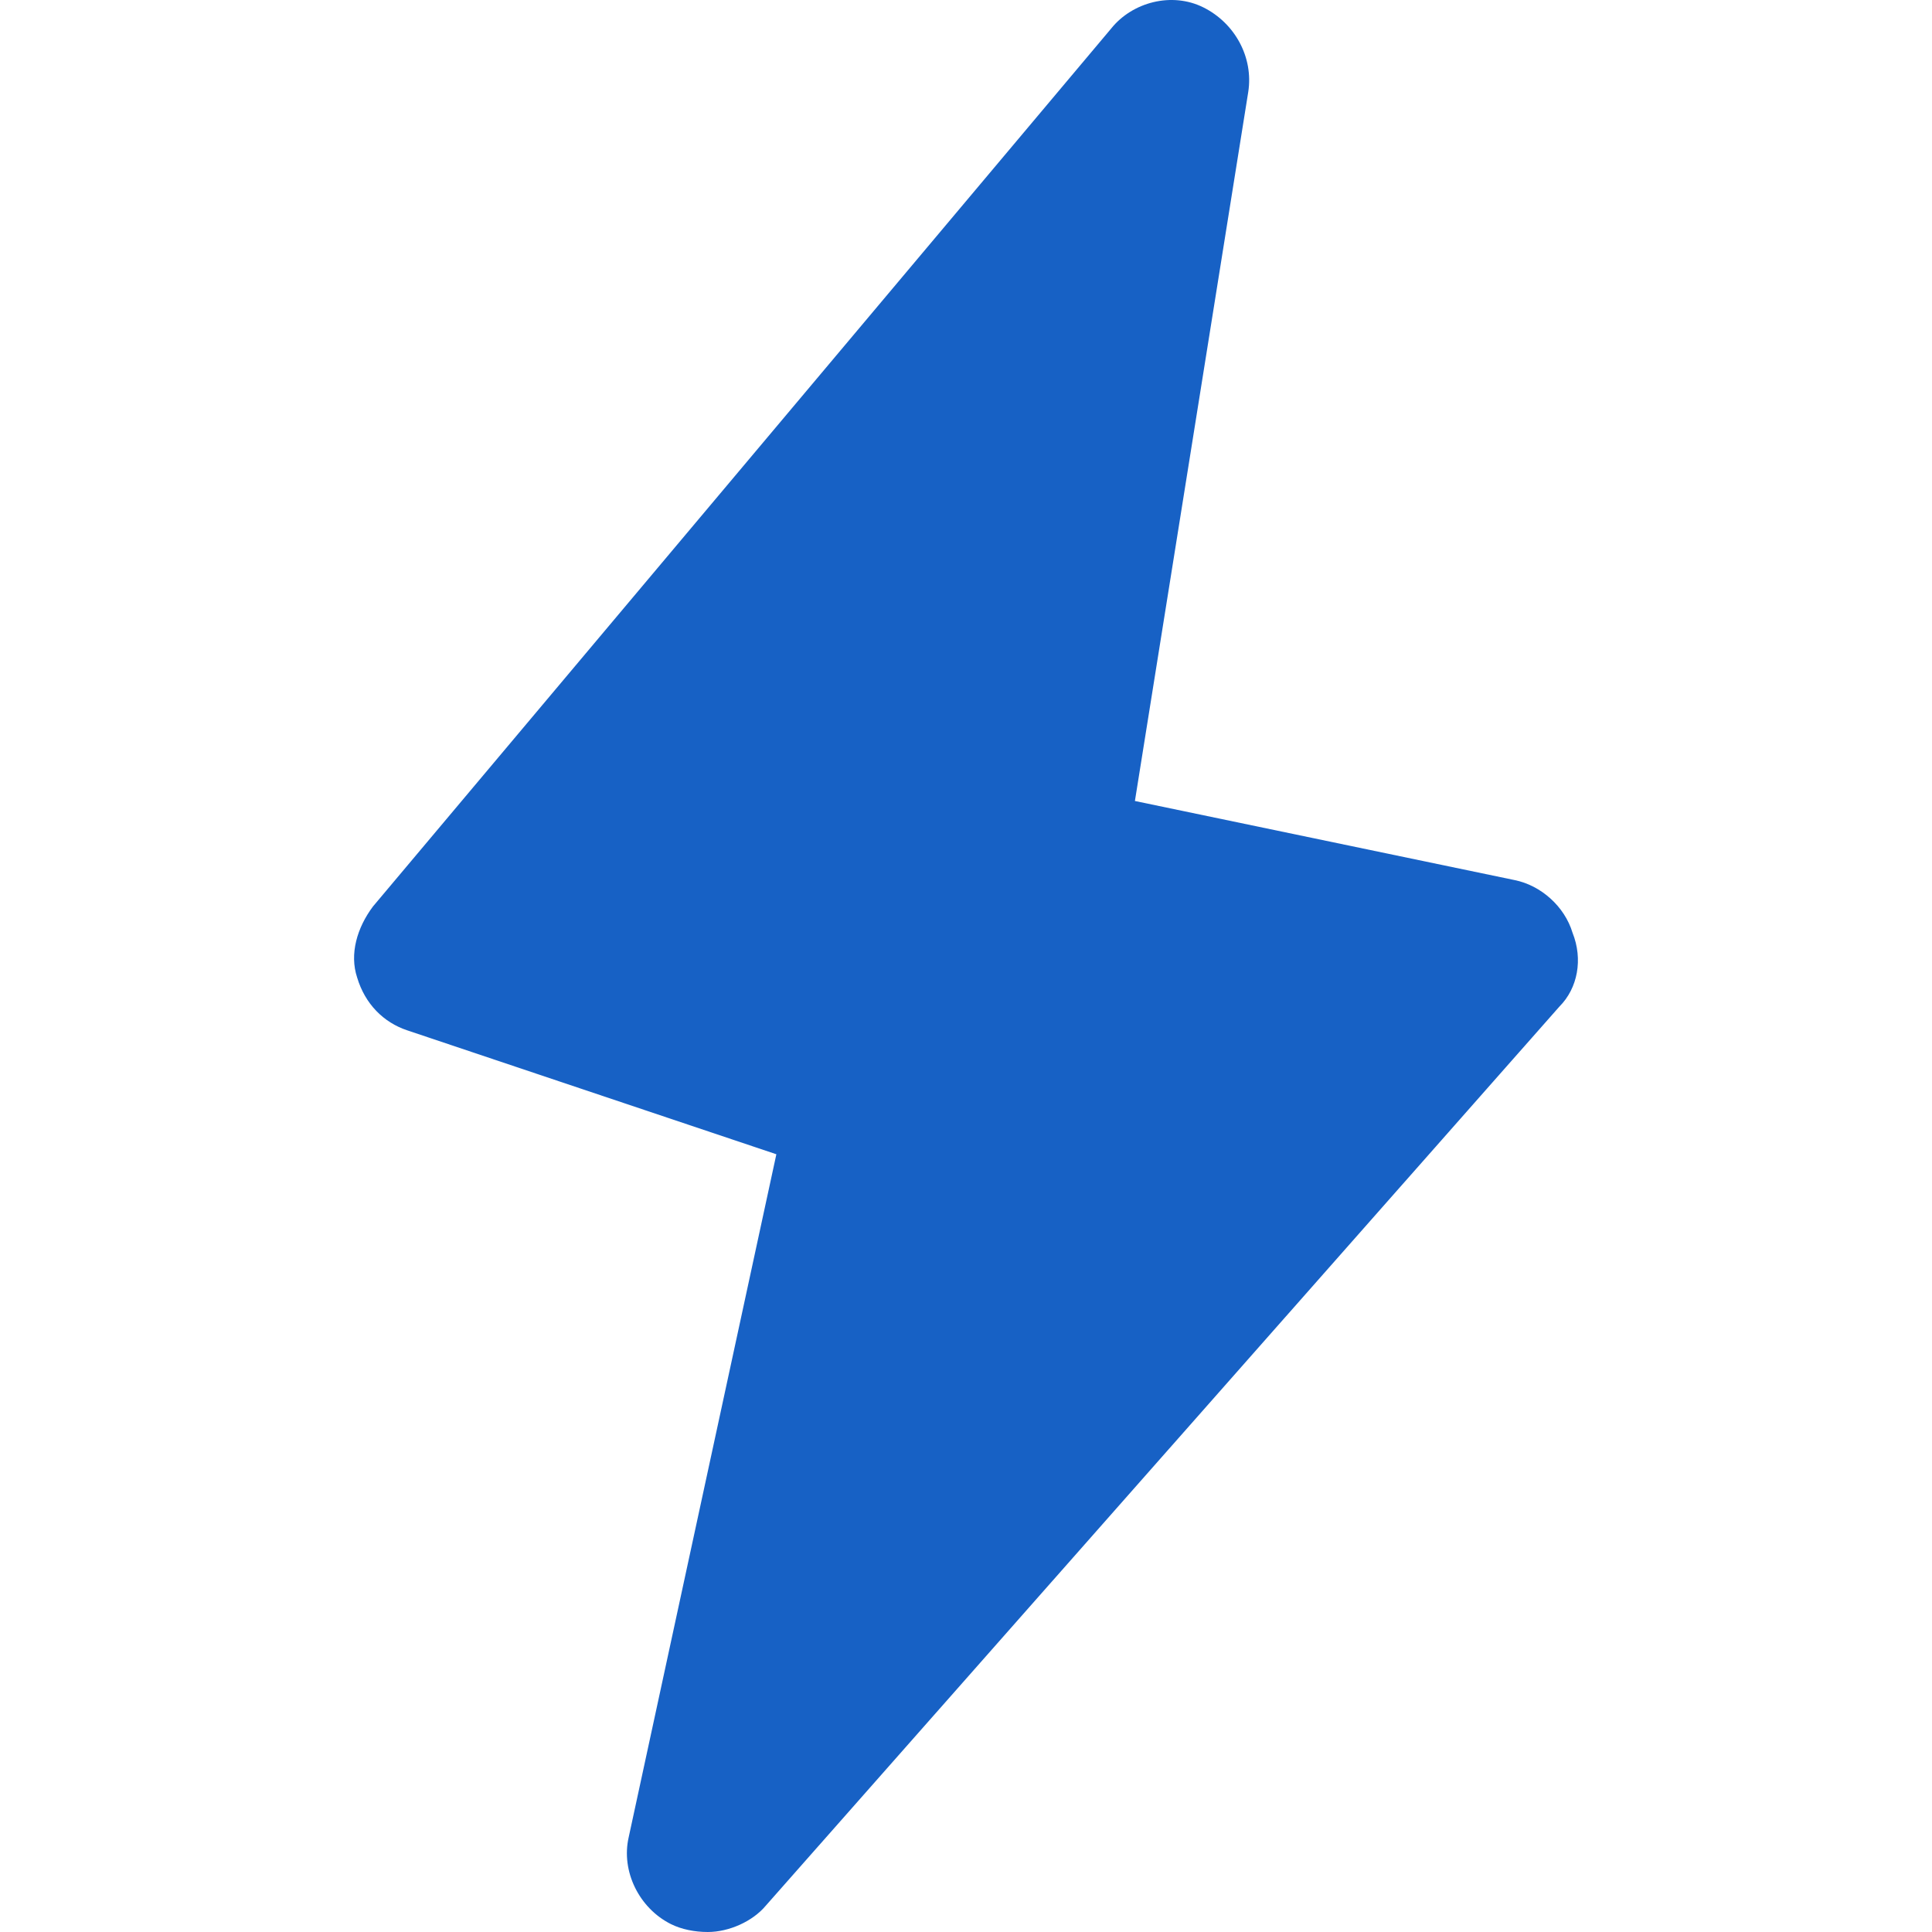 <svg width="512" height="512" viewBox="0 0 512 512" fill="none" xmlns="http://www.w3.org/2000/svg">
<path d="M416.743 247.203C414.647 240.215 408.359 234.627 401.372 233.229L300.763 212.27L330.805 24.327C332.203 15.244 327.312 6.161 318.927 1.97C310.544 -2.223 300.063 0.572 294.473 7.56L98.847 240.217C94.654 245.806 92.558 252.792 94.654 259.08C96.75 266.067 101.64 270.958 107.929 273.054L205.744 305.891L166.618 486.847C164.523 495.93 169.413 505.711 177.797 509.903C180.592 511.301 184.085 511.999 187.578 511.999C193.168 511.999 199.456 509.204 202.949 505.013L413.248 266.766C418.14 261.875 419.536 254.19 416.743 247.203Z" fill="#1761C5"/>
</svg>
